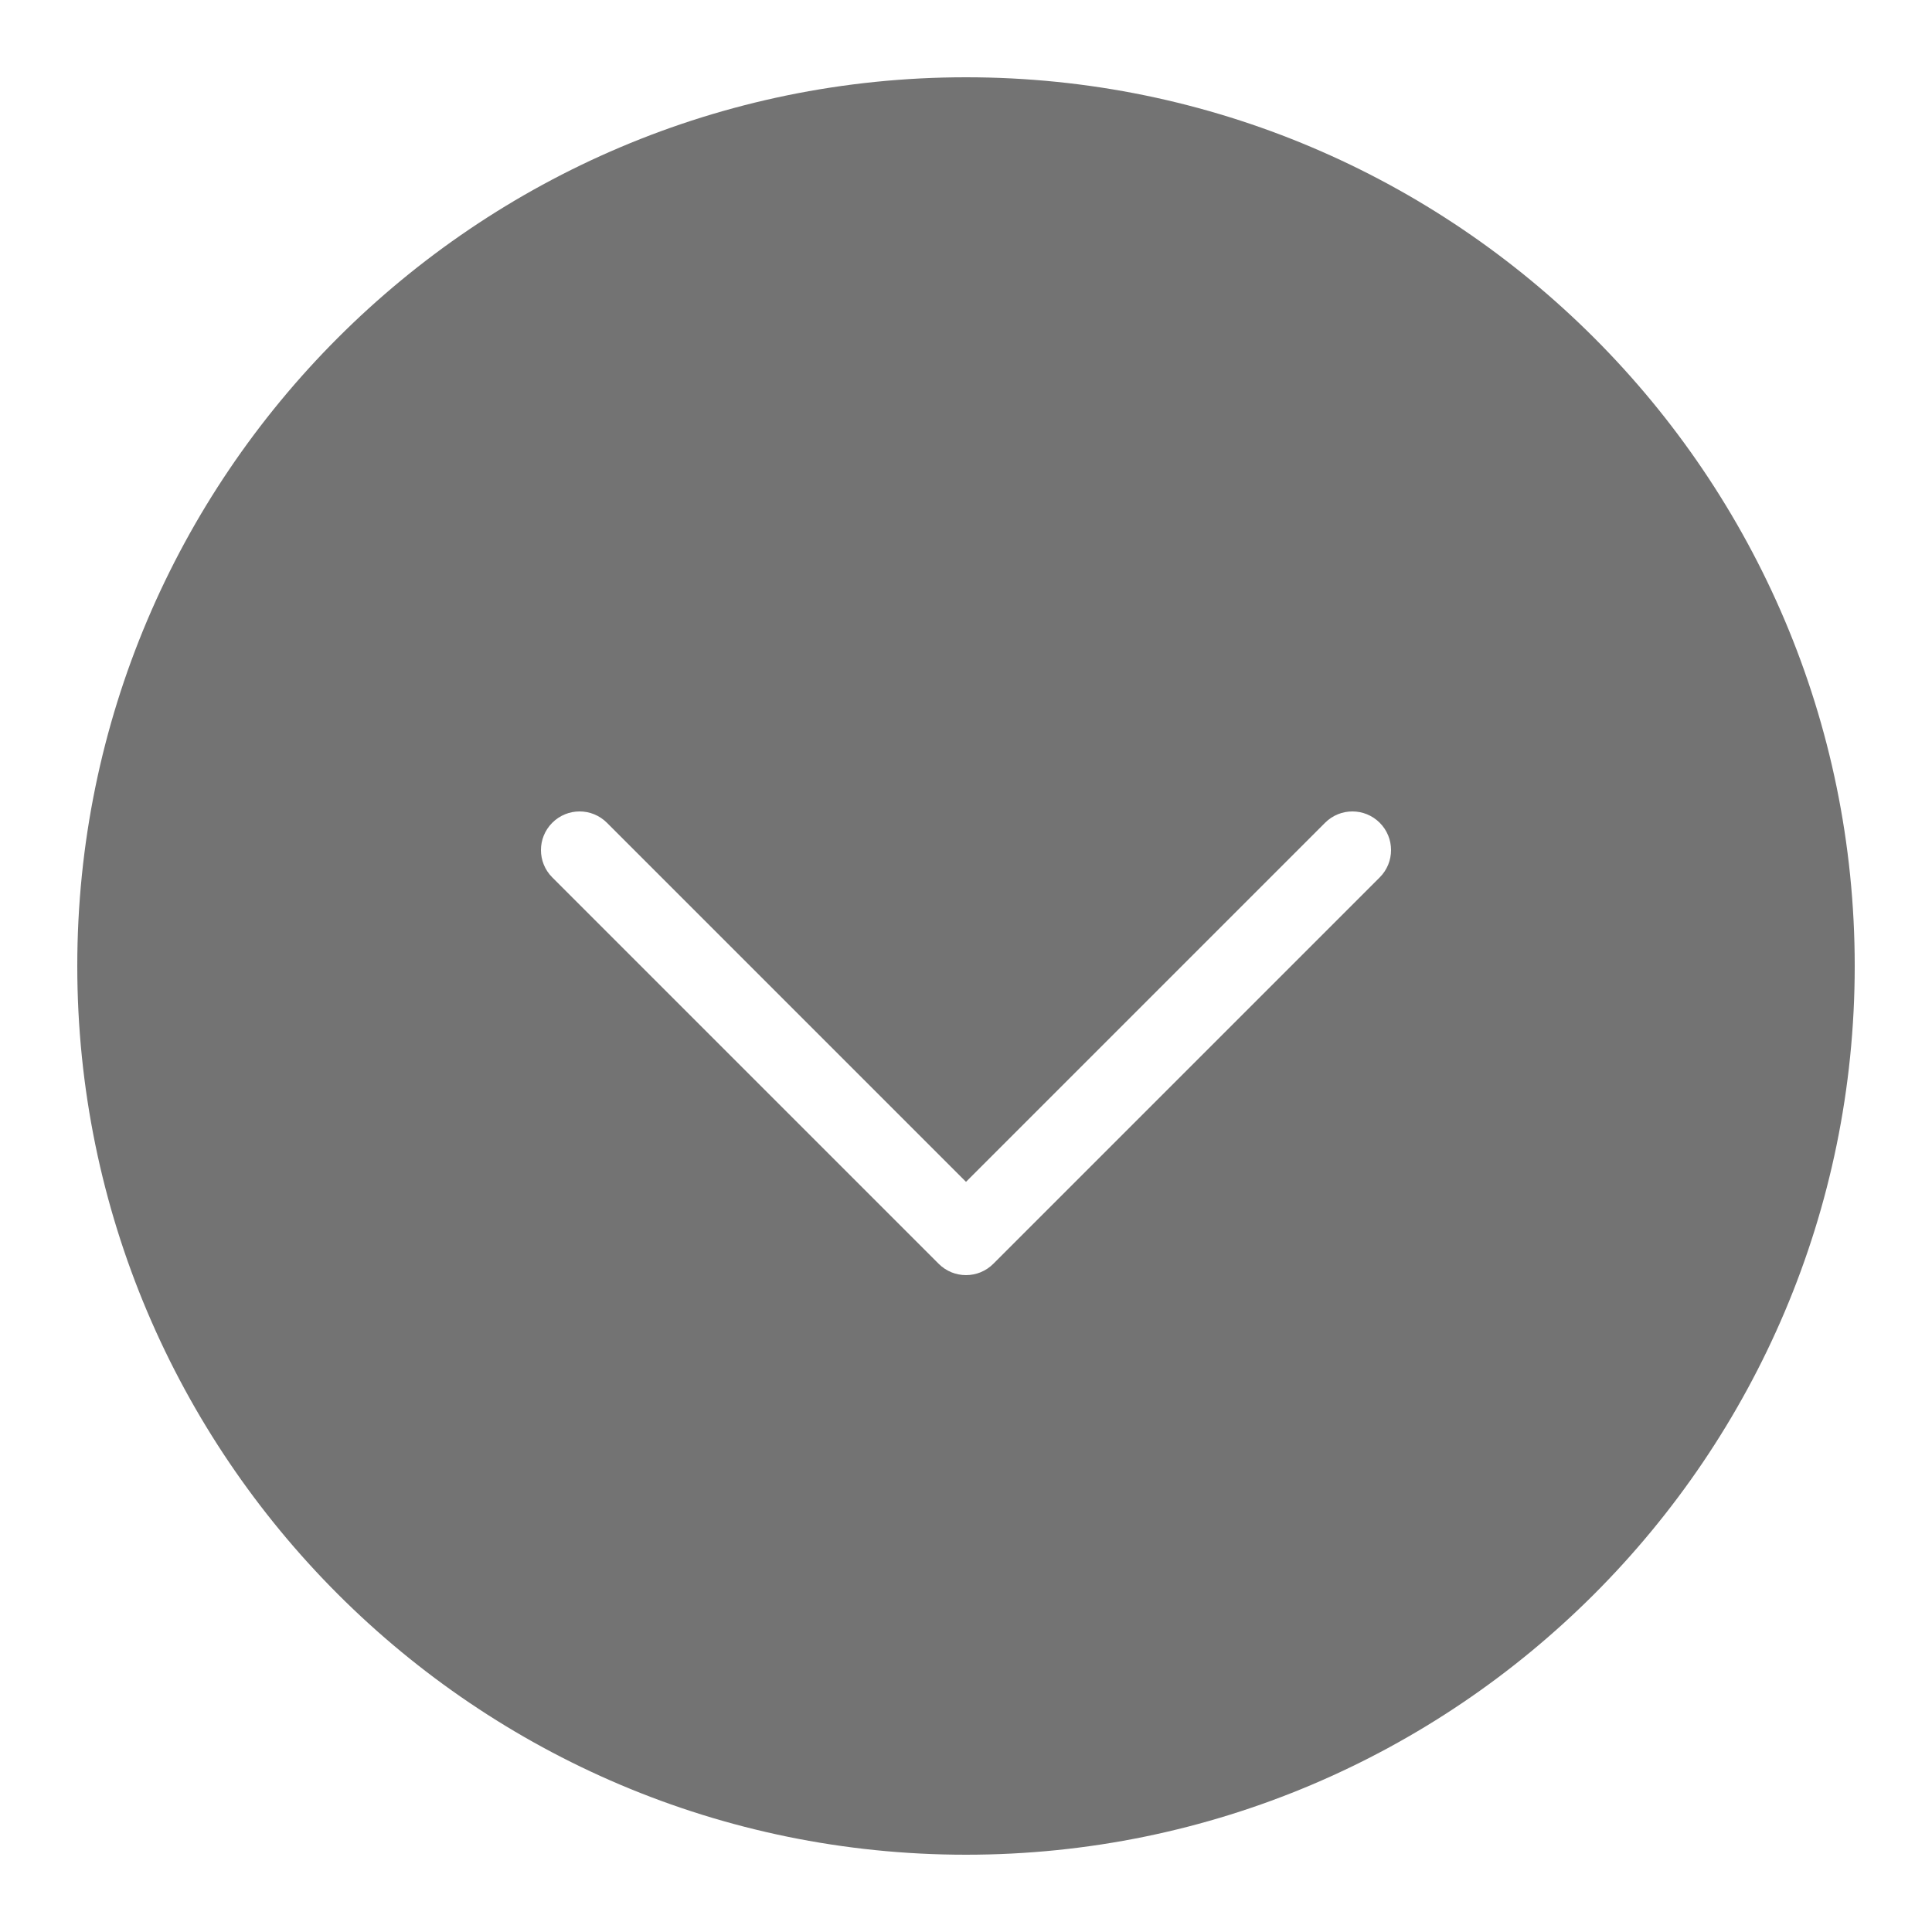 <svg fill="#737373" xmlns="http://www.w3.org/2000/svg"  viewBox="0 0 50 50" width="100px" height="100px"><path d="M 25 2 C 12.316 2 2 12.316 2 25 C 2 37.684 12.316 48 25 48 C 37.684 48 48 37.684 48 25 C 48 12.316 37.684 2 25 2 Z M 35.707 22.707 L 25.707 32.707 C 25.512 32.902 25.258 33 25 33 C 24.742 33 24.488 32.902 24.293 32.707 L 14.293 22.707 C 13.902 22.316 13.902 21.684 14.293 21.293 C 14.684 20.902 15.316 20.902 15.707 21.293 L 25 30.586 L 34.293 21.293 C 34.684 20.902 35.316 20.902 35.707 21.293 C 36.098 21.684 36.098 22.316 35.707 22.707 Z"/></svg>